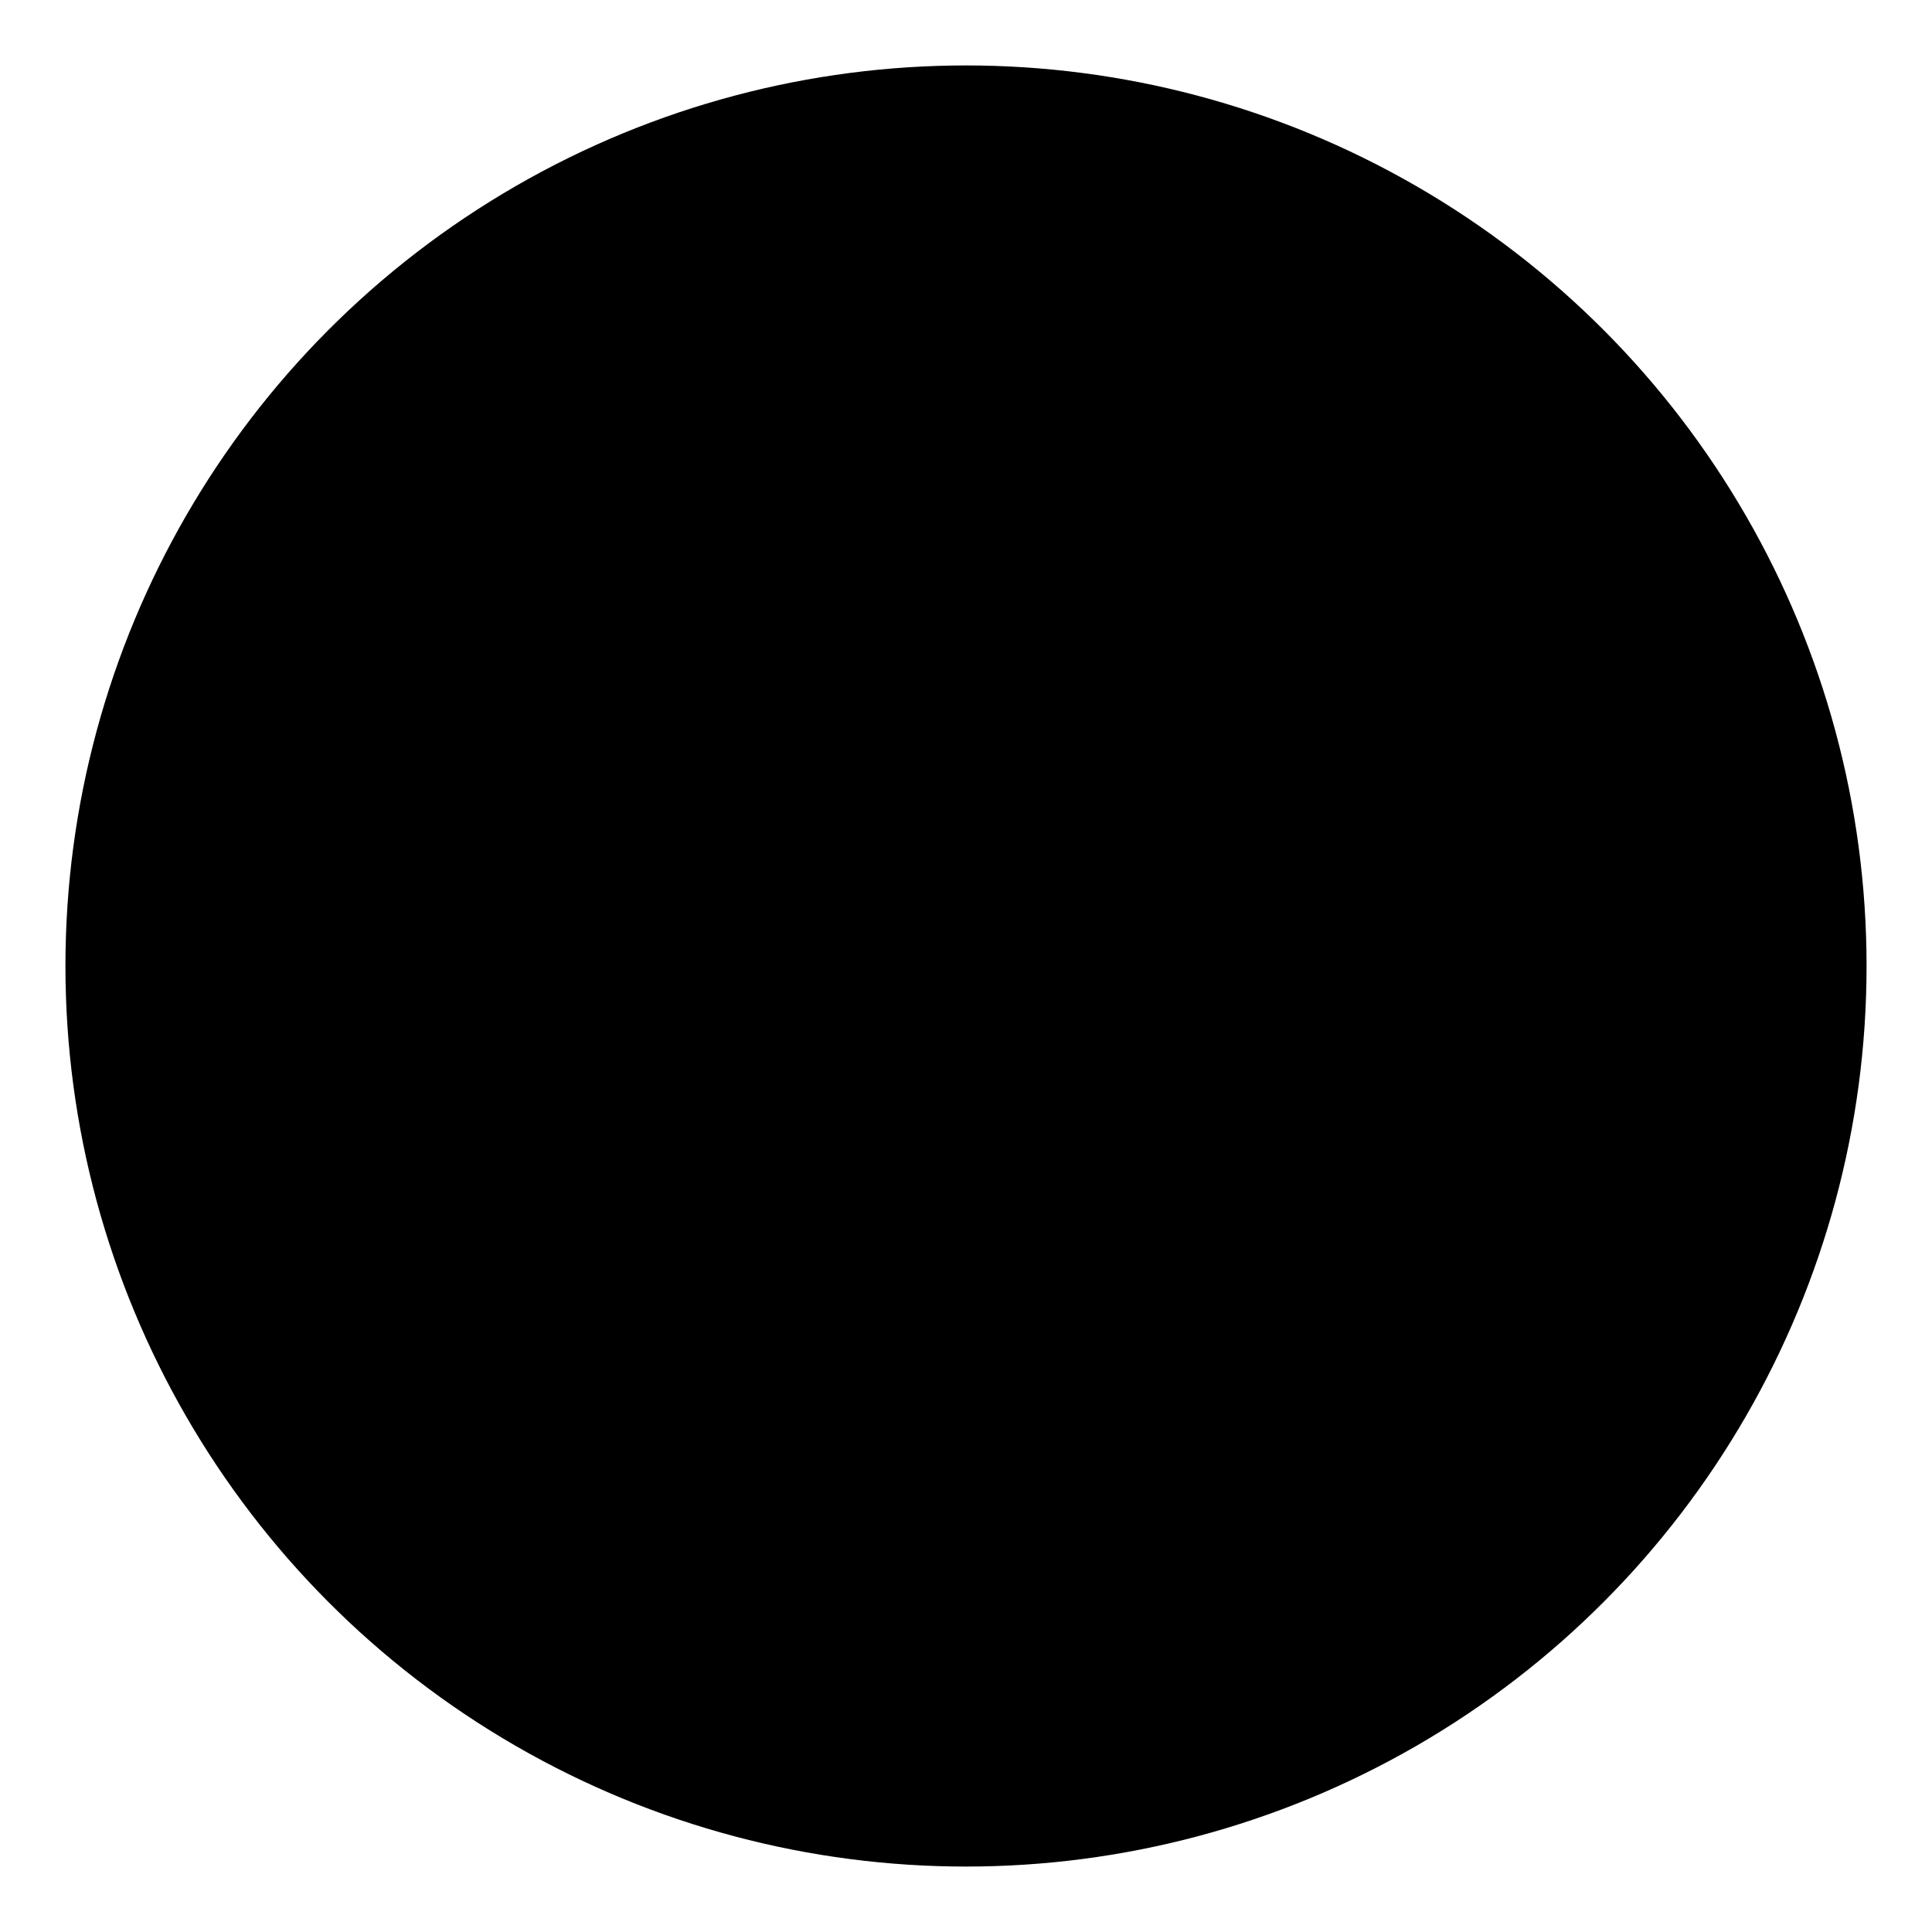 <svg xmlns="http://www.w3.org/2000/svg" width="100" height="100" id="screenshot-a1d897ec-2e75-80d8-8005-945aeca24209" fill="none"><g id="shape-a1d897ec-2e75-80d8-8005-945aeca24209" style="fill: rgb(0, 0, 0);"><defs style="fill: rgb(0, 0, 0);" id="shape-a1d897ec-2e75-80d8-8005-945aeca3abe2"><style id="shape-a1d897ec-2e75-80d8-8005-945aeca3abe3">#shape-a1d897ec-2e75-80d8-8005-945aeca24209{ .cls-1{fill:#00b4df;}.cls-1,.cls-2{stroke-width:0px;}.cls-2{fill:#fff;} }</style></defs><g id="shape-a1d897ec-2e75-80d8-8005-945aeca3abe5"><g class="fills" id="fills-a1d897ec-2e75-80d8-8005-945aeca3abe5"><ellipse cx="50" cy="50" rx="46.613" ry="46.613" transform="matrix(1, 0, 0, 1, 0, 0)" class="cls-1"></ellipse></g></g><g id="shape-a1d897ec-2e75-80d8-8005-945aeca4c0dd"><g class="fills" id="fills-a1d897ec-2e75-80d8-8005-945aeca4c0dd"><path d="M65.381,71.437L63.511,71.437L63.511,67.756C63.511,66.098,62.159,64.746,60.501,64.746L59.925,64.746C56.550,57.220,55.233,49.600,56.021,42.074L58.043,42.074L58.043,42.074C59.419,42.074,60.524,40.957,60.536,39.593L60.536,37.324C62.171,37.300,63.500,35.971,63.500,34.337L63.500,23.848C63.500,23.612,63.405,23.389,63.241,23.224C63.076,23.060,62.853,22.966,62.618,22.966L57.444,22.966C56.961,22.966,56.562,23.354,56.562,23.848L56.562,26.823L53.528,26.823L53.492,23.836L53.492,23.836C53.492,23.354,53.093,22.977,52.611,22.977L47.472,22.977C46.990,22.977,46.590,23.365,46.590,23.859L46.590,26.834L43.039,26.834L43.039,23.859C43.039,23.624,42.956,23.401,42.792,23.236C42.627,23.071,42.404,22.977,42.168,22.977L37.406,22.977C36.924,22.977,36.524,23.365,36.524,23.859L36.524,34.349C36.524,35.995,37.841,37.324,39.487,37.335L39.487,39.605L39.487,39.605C39.487,40.981,40.604,42.086,41.968,42.086L43.991,42.086C44.779,49.612,43.462,57.220,40.087,64.758L39.511,64.758C37.853,64.758,36.500,66.110,36.500,67.768L36.500,71.449L34.631,71.449C33.478,71.449,32.549,72.378,32.549,73.530L32.549,76.388C32.549,77.540,33.478,78.469,34.631,78.469L40.111,78.469L40.111,78.469C40.593,78.469,40.992,78.081,40.992,77.587C40.992,77.093,40.604,76.705,40.111,76.705L34.643,76.705C34.466,76.705,34.313,76.564,34.313,76.376L34.313,73.518C34.313,73.342,34.454,73.189,34.643,73.189L65.393,73.189C65.569,73.189,65.722,73.330,65.722,73.518L65.722,76.376C65.722,76.552,65.581,76.705,65.393,76.705L48.377,76.705C47.895,76.705,47.495,77.093,47.495,77.587C47.495,78.081,47.883,78.469,48.377,78.469L65.393,78.469C66.545,78.469,67.474,77.540,67.474,76.388L67.474,73.530C67.474,72.378,66.545,71.449,65.381,71.437ZL65.381,71.437ZZM38.276,34.337L38.276,24.730L41.286,24.730L41.286,27.705L41.286,27.705C41.286,27.940,41.381,28.163,41.545,28.328C41.710,28.492,41.933,28.587,42.168,28.587L47.484,28.587C47.719,28.587,47.942,28.492,48.107,28.328C48.271,28.163,48.365,27.940,48.365,27.705L48.365,24.730L51.764,24.730L51.799,27.716C51.799,28.198,52.199,28.587,52.681,28.575L57.455,28.575C57.690,28.575,57.914,28.481,58.079,28.316C58.243,28.151,58.337,27.928,58.337,27.693L58.337,24.718L61.747,24.718L61.747,34.325L61.747,34.325C61.747,35.007,61.195,35.560,60.513,35.560L39.546,35.560C38.864,35.560,38.311,35.007,38.276,34.337ZL38.276,34.337ZZM41.239,39.605L41.239,37.335L58.761,37.335L58.761,39.605C58.761,40.016,58.431,40.334,58.032,40.334L41.968,40.334C41.569,40.334,41.239,40.005,41.239,39.605ZL41.239,39.605ZZM45.755,42.086L54.257,42.086C53.492,49.612,54.751,57.232,58.008,64.758L42.004,64.758C45.249,57.232,46.508,49.624,45.755,42.086ZL45.755,42.086ZZM38.253,71.437L38.253,67.756C38.253,67.063,38.817,66.510,39.499,66.510L60.501,66.510C61.195,66.510,61.747,67.074,61.747,67.768L61.747,71.449L38.253,71.437ZZM44.320,76.258C44.991,76.258,45.532,76.799,45.532,77.469C45.532,78.140,44.991,78.681,44.320,78.681C43.650,78.681,43.109,78.140,43.109,77.469C43.109,76.799,43.650,76.258,44.320,76.258ZZ" class="cls-2"></path></g></g></g></svg>